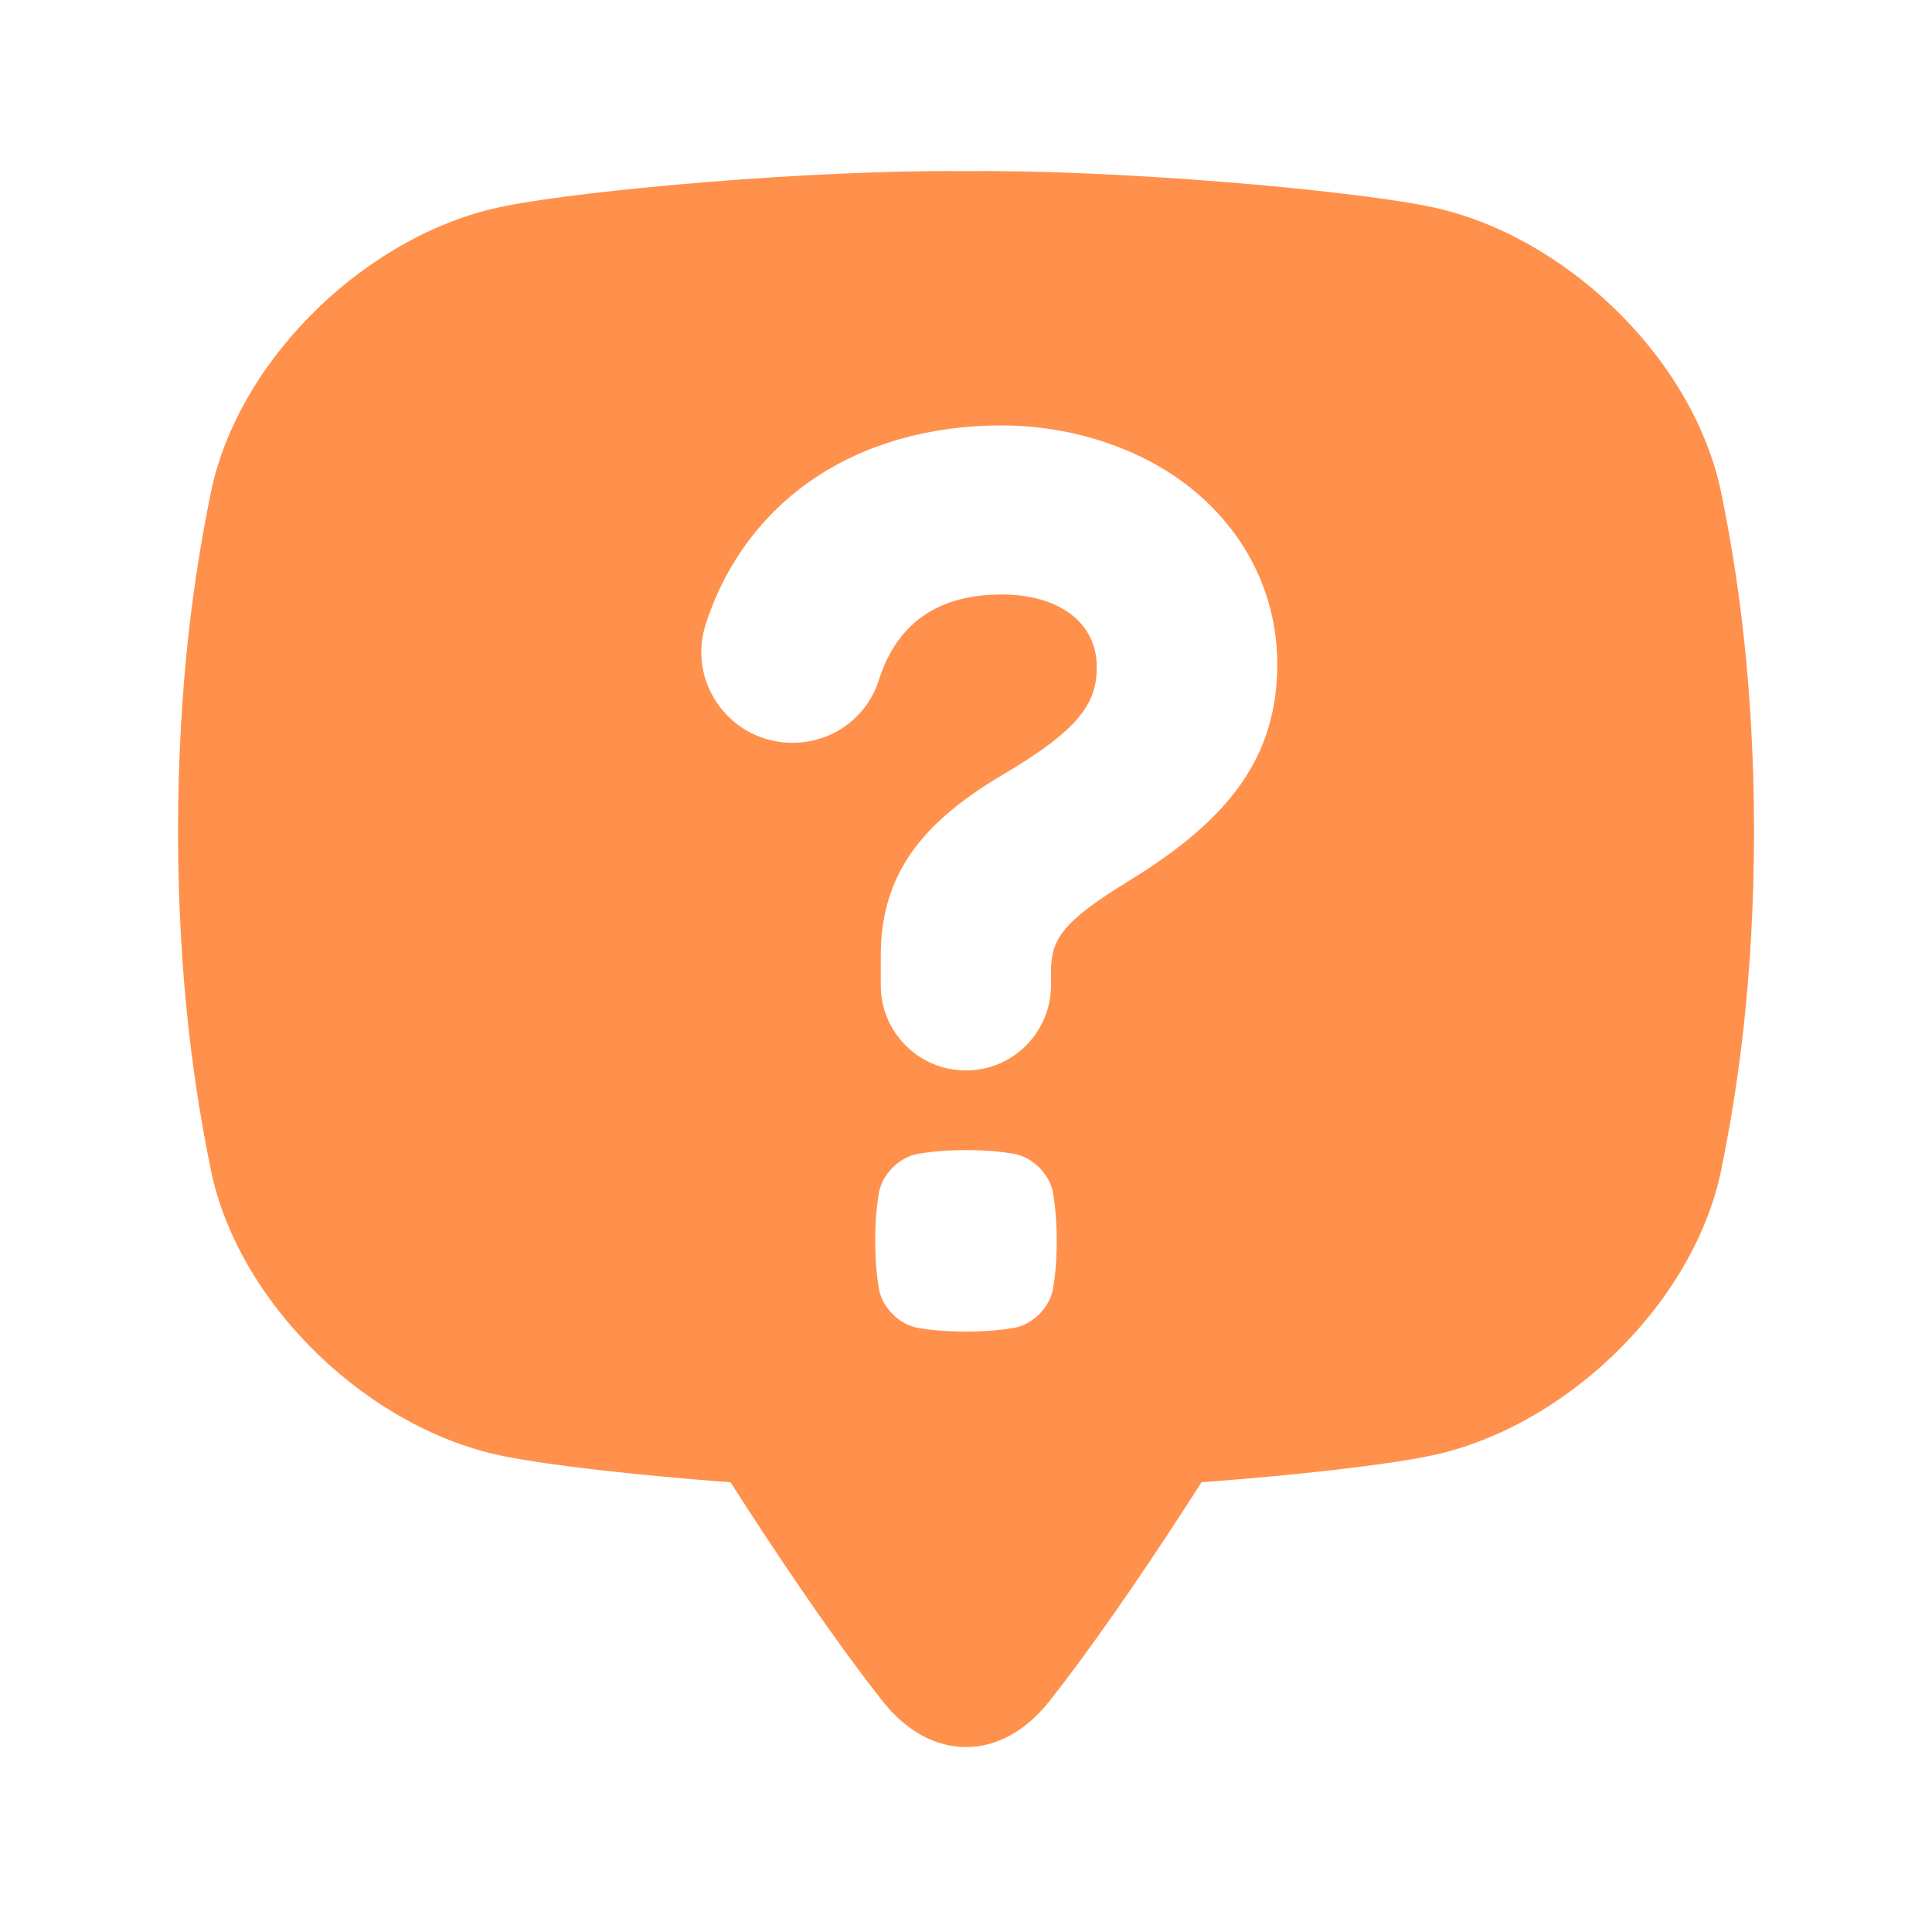 <svg version="1.0" preserveAspectRatio="xMidYMid meet" height="500" viewBox="0 0 375 375" zoomAndPan="magnify" width="500" xmlns:xlink="http://www.w3.org/1999/xlink" xmlns="http://www.w3.org/2000/svg"><defs><g></g><clipPath id="87a985323f"><path clip-rule="nonzero" d="M 34.547 33 L 340.547 33 L 340.547 340 L 34.547 340 Z M 34.547 33"></path></clipPath></defs><rect fill-opacity="1" height="450" y="-37.5" fill="#ffffff" width="450" x="-37.5"></rect><rect fill-opacity="1" height="450" y="-37.5" fill="#ffffff" width="450" x="-37.5"></rect><g clip-path="url(#87a985323f)"><path fill-rule="nonzero" fill-opacity="1" d="M 333.91 94.82 C 328.156 68.84 302.973 45.043 276.922 39.988 C 261.055 36.816 216.781 32.898 187.5 33.219 C 158.219 32.898 113.945 36.816 98.078 39.988 C 72.027 45.043 46.844 68.84 41.09 94.82 C 37.816 110.594 34.594 132.055 34.547 161.348 C 34.594 190.645 37.816 212.098 41.09 227.871 C 46.844 253.848 72.027 277.648 98.078 282.703 C 106.645 284.418 123.492 286.348 141.793 287.707 C 143.867 290.965 146.113 294.43 148.543 298.105 C 158.254 312.809 165.688 323.055 171.312 330.195 C 180.684 342.078 194.324 342.078 203.691 330.195 C 209.32 323.055 216.746 312.809 226.461 298.105 C 228.895 294.422 231.133 290.965 233.211 287.707 C 251.512 286.348 268.363 284.418 276.938 282.703 C 302.984 277.648 328.168 253.848 333.922 227.871 C 337.195 212.098 340.418 190.645 340.465 161.348 C 340.418 132.055 337.195 110.598 333.922 94.824 Z M 204.391 250.164 C 203.746 253.801 200.445 257.098 196.809 257.746 C 194.605 258.109 191.598 258.457 187.492 258.461 C 183.395 258.461 180.391 258.117 178.18 257.746 C 174.539 257.098 171.242 253.801 170.598 250.164 C 170.234 247.957 169.887 244.953 169.879 240.848 C 169.879 236.75 170.227 233.746 170.598 231.535 C 171.242 227.895 174.539 224.598 178.18 223.953 C 180.383 223.586 183.391 223.242 187.492 223.234 C 191.594 223.234 194.598 223.582 196.809 223.953 C 200.445 224.598 203.746 227.895 204.391 231.535 C 204.754 233.738 205.102 236.742 205.109 240.848 C 205.109 244.945 204.762 247.953 204.391 250.164 Z M 240.766 152.305 C 236.152 158.828 229.238 164.785 219.012 171.039 C 206.062 179.023 203.992 182.301 203.992 188.727 L 203.992 191.266 C 203.992 200.371 196.582 207.777 187.477 207.777 C 178.371 207.777 170.961 200.371 170.961 191.266 L 170.961 185.379 C 170.961 177.805 172.855 171.375 176.75 165.727 C 180.527 160.254 186.184 155.391 194.578 150.402 C 210.047 141.305 212.879 136.195 212.879 129.414 C 212.879 120.895 205.621 115.387 194.395 115.387 C 182.086 115.387 174.074 120.977 170.578 132.012 C 168.273 139.289 161.535 144.176 153.812 144.176 C 153.383 144.176 152.953 144.16 152.523 144.129 C 147.074 143.734 142.195 140.91 139.133 136.375 C 136.105 131.887 135.312 126.371 136.953 121.238 C 140.719 109.504 147.934 99.742 157.824 93.004 C 167.836 86.18 180.484 82.578 194.391 82.578 C 208.293 82.578 222.23 87.184 232.125 95.547 C 242.305 104.16 247.918 116.023 247.918 128.973 C 247.918 137.863 245.582 145.496 240.766 152.305 Z M 240.766 152.305" fill="#ff914d"></path></g><g fill-opacity="1" fill="#ffffff"><g transform="translate(13.74, 26.89)"><g><path d="M 10.5 -10.516 L 10.5 0 L 9.406 0 L 9.406 -4.844 L 2.828 -4.844 L 2.828 0 L 1.719 0 L 1.719 -10.516 L 2.828 -10.516 L 2.828 -5.828 L 9.406 -5.828 L 9.406 -10.516 Z M 10.5 -10.516"></path></g></g><g transform="translate(25.945, 26.89)"><g><path d="M 4.719 0.078 C 3.957 0.078 3.27 -0.094 2.656 -0.438 C 2.039 -0.789 1.555 -1.27 1.203 -1.875 C 0.859 -2.488 0.688 -3.18 0.688 -3.953 C 0.688 -4.723 0.859 -5.41 1.203 -6.016 C 1.555 -6.629 2.039 -7.102 2.656 -7.438 C 3.27 -7.781 3.957 -7.953 4.719 -7.953 C 5.477 -7.953 6.16 -7.781 6.766 -7.438 C 7.379 -7.102 7.859 -6.629 8.203 -6.016 C 8.547 -5.41 8.719 -4.723 8.719 -3.953 C 8.719 -3.18 8.547 -2.488 8.203 -1.875 C 7.859 -1.27 7.379 -0.789 6.766 -0.438 C 6.16 -0.094 5.477 0.078 4.719 0.078 Z M 4.719 -0.875 C 5.281 -0.875 5.781 -1 6.219 -1.25 C 6.664 -1.508 7.016 -1.875 7.266 -2.344 C 7.516 -2.812 7.641 -3.348 7.641 -3.953 C 7.641 -4.547 7.516 -5.078 7.266 -5.547 C 7.016 -6.023 6.664 -6.391 6.219 -6.641 C 5.781 -6.898 5.281 -7.031 4.719 -7.031 C 4.156 -7.031 3.648 -6.898 3.203 -6.641 C 2.754 -6.391 2.398 -6.023 2.141 -5.547 C 1.891 -5.078 1.766 -4.547 1.766 -3.953 C 1.766 -3.348 1.891 -2.812 2.141 -2.344 C 2.398 -1.875 2.754 -1.508 3.203 -1.25 C 3.648 -1 4.156 -0.875 4.719 -0.875 Z M 4.719 -0.875"></path></g></g><g transform="translate(35.358, 26.89)"><g><path d="M 11.344 -7.953 C 12.332 -7.953 13.109 -7.664 13.672 -7.094 C 14.234 -6.531 14.516 -5.691 14.516 -4.578 L 14.516 0 L 13.453 0 L 13.453 -4.469 C 13.453 -5.289 13.254 -5.914 12.859 -6.344 C 12.461 -6.781 11.906 -7 11.188 -7 C 10.363 -7 9.719 -6.742 9.25 -6.234 C 8.781 -5.734 8.547 -5.035 8.547 -4.141 L 8.547 0 L 7.484 0 L 7.484 -4.469 C 7.484 -5.289 7.285 -5.914 6.891 -6.344 C 6.492 -6.781 5.93 -7 5.203 -7 C 4.391 -7 3.742 -6.742 3.266 -6.234 C 2.785 -5.734 2.547 -5.035 2.547 -4.141 L 2.547 0 L 1.484 0 L 1.484 -7.891 L 2.5 -7.891 L 2.5 -6.453 C 2.781 -6.93 3.172 -7.301 3.672 -7.562 C 4.172 -7.82 4.75 -7.953 5.406 -7.953 C 6.062 -7.953 6.633 -7.812 7.125 -7.531 C 7.613 -7.258 7.977 -6.848 8.219 -6.297 C 8.508 -6.816 8.926 -7.223 9.469 -7.516 C 10.008 -7.805 10.633 -7.953 11.344 -7.953 Z M 11.344 -7.953"></path></g></g><g transform="translate(51.286, 26.89)"><g><path d="M 8.359 -3.625 L 1.75 -3.625 C 1.812 -2.801 2.129 -2.133 2.703 -1.625 C 3.273 -1.125 3.992 -0.875 4.859 -0.875 C 5.348 -0.875 5.797 -0.957 6.203 -1.125 C 6.617 -1.301 6.977 -1.562 7.281 -1.906 L 7.891 -1.219 C 7.535 -0.789 7.094 -0.469 6.562 -0.25 C 6.039 -0.031 5.461 0.078 4.828 0.078 C 4.023 0.078 3.305 -0.094 2.672 -0.438 C 2.047 -0.789 1.555 -1.27 1.203 -1.875 C 0.859 -2.488 0.688 -3.18 0.688 -3.953 C 0.688 -4.723 0.852 -5.41 1.188 -6.016 C 1.531 -6.629 1.992 -7.102 2.578 -7.438 C 3.16 -7.781 3.816 -7.953 4.547 -7.953 C 5.273 -7.953 5.93 -7.781 6.516 -7.438 C 7.098 -7.102 7.551 -6.633 7.875 -6.031 C 8.207 -5.426 8.375 -4.734 8.375 -3.953 Z M 4.547 -7.047 C 3.785 -7.047 3.145 -6.801 2.625 -6.312 C 2.113 -5.82 1.82 -5.191 1.75 -4.422 L 7.359 -4.422 C 7.285 -5.191 6.988 -5.82 6.469 -6.312 C 5.957 -6.801 5.316 -7.047 4.547 -7.047 Z M 4.547 -7.047"></path></g></g></g><g fill-opacity="1" fill="#ffffff"><g transform="translate(60.354, 26.89)"><g></g></g></g><g fill-opacity="1" fill="#ffffff"><g transform="translate(64.287, 26.89)"><g><path d="M 4.609 0.094 C 3.828 0.094 3.078 -0.031 2.359 -0.281 C 1.648 -0.531 1.098 -0.863 0.703 -1.281 L 1.141 -2.125 C 1.523 -1.75 2.031 -1.441 2.656 -1.203 C 3.289 -0.973 3.941 -0.859 4.609 -0.859 C 5.547 -0.859 6.25 -1.031 6.719 -1.375 C 7.195 -1.719 7.438 -2.164 7.438 -2.719 C 7.438 -3.133 7.305 -3.469 7.047 -3.719 C 6.797 -3.969 6.484 -4.16 6.109 -4.297 C 5.742 -4.43 5.227 -4.582 4.562 -4.75 C 3.77 -4.945 3.141 -5.133 2.672 -5.312 C 2.203 -5.5 1.801 -5.781 1.469 -6.156 C 1.133 -6.539 0.969 -7.062 0.969 -7.719 C 0.969 -8.25 1.102 -8.727 1.375 -9.156 C 1.656 -9.594 2.086 -9.941 2.672 -10.203 C 3.254 -10.461 3.973 -10.594 4.828 -10.594 C 5.43 -10.594 6.02 -10.508 6.594 -10.344 C 7.176 -10.188 7.676 -9.961 8.094 -9.672 L 7.719 -8.781 C 7.281 -9.07 6.812 -9.289 6.312 -9.438 C 5.812 -9.582 5.316 -9.656 4.828 -9.656 C 3.91 -9.656 3.219 -9.477 2.75 -9.125 C 2.289 -8.77 2.062 -8.312 2.062 -7.75 C 2.062 -7.332 2.188 -6.992 2.438 -6.734 C 2.695 -6.484 3.02 -6.289 3.406 -6.156 C 3.789 -6.02 4.305 -5.867 4.953 -5.703 C 5.723 -5.516 6.344 -5.328 6.812 -5.141 C 7.289 -4.953 7.695 -4.672 8.031 -4.297 C 8.363 -3.922 8.531 -3.414 8.531 -2.781 C 8.531 -2.25 8.383 -1.766 8.094 -1.328 C 7.812 -0.891 7.375 -0.539 6.781 -0.281 C 6.195 -0.031 5.473 0.094 4.609 0.094 Z M 4.609 0.094"></path></g></g><g transform="translate(73.519, 26.89)"><g><path d="M 5.562 -7.953 C 6.301 -7.953 6.969 -7.785 7.562 -7.453 C 8.164 -7.117 8.633 -6.645 8.969 -6.031 C 9.312 -5.426 9.484 -4.734 9.484 -3.953 C 9.484 -3.16 9.312 -2.457 8.969 -1.844 C 8.633 -1.238 8.172 -0.766 7.578 -0.422 C 6.984 -0.086 6.312 0.078 5.562 0.078 C 4.914 0.078 4.332 -0.051 3.812 -0.312 C 3.301 -0.582 2.879 -0.973 2.547 -1.484 L 2.547 2.906 L 1.484 2.906 L 1.484 -7.891 L 2.5 -7.891 L 2.5 -6.344 C 2.82 -6.863 3.242 -7.258 3.766 -7.531 C 4.297 -7.812 4.895 -7.953 5.562 -7.953 Z M 5.484 -0.875 C 6.035 -0.875 6.535 -1 6.984 -1.25 C 7.43 -1.508 7.781 -1.875 8.031 -2.344 C 8.289 -2.812 8.422 -3.348 8.422 -3.953 C 8.422 -4.547 8.289 -5.078 8.031 -5.547 C 7.781 -6.016 7.43 -6.379 6.984 -6.641 C 6.535 -6.898 6.035 -7.031 5.484 -7.031 C 4.922 -7.031 4.414 -6.898 3.969 -6.641 C 3.52 -6.379 3.164 -6.016 2.906 -5.547 C 2.656 -5.078 2.531 -4.547 2.531 -3.953 C 2.531 -3.348 2.656 -2.812 2.906 -2.344 C 3.164 -1.875 3.52 -1.508 3.969 -1.25 C 4.414 -1 4.922 -0.875 5.484 -0.875 Z M 5.484 -0.875"></path></g></g><g transform="translate(83.698, 26.89)"><g><path d="M 4.25 -7.953 C 5.281 -7.953 6.07 -7.691 6.625 -7.172 C 7.176 -6.66 7.453 -5.898 7.453 -4.891 L 7.453 0 L 6.422 0 L 6.422 -1.234 C 6.18 -0.816 5.828 -0.492 5.359 -0.266 C 4.898 -0.035 4.348 0.078 3.703 0.078 C 2.828 0.078 2.129 -0.129 1.609 -0.547 C 1.086 -0.973 0.828 -1.531 0.828 -2.219 C 0.828 -2.895 1.066 -3.438 1.547 -3.844 C 2.035 -4.25 2.812 -4.453 3.875 -4.453 L 6.375 -4.453 L 6.375 -4.938 C 6.375 -5.625 6.18 -6.145 5.797 -6.5 C 5.422 -6.852 4.867 -7.031 4.141 -7.031 C 3.641 -7.031 3.16 -6.945 2.703 -6.781 C 2.242 -6.613 1.848 -6.383 1.516 -6.094 L 1.031 -6.891 C 1.438 -7.234 1.914 -7.492 2.469 -7.672 C 3.031 -7.859 3.625 -7.953 4.25 -7.953 Z M 3.875 -0.766 C 4.477 -0.766 4.992 -0.898 5.422 -1.172 C 5.848 -1.453 6.164 -1.852 6.375 -2.375 L 6.375 -3.656 L 3.906 -3.656 C 2.551 -3.656 1.875 -3.188 1.875 -2.25 C 1.875 -1.789 2.047 -1.426 2.391 -1.156 C 2.742 -0.895 3.238 -0.766 3.875 -0.766 Z M 3.875 -0.766"></path></g></g></g><g fill-opacity="1" fill="#ffffff"><g transform="translate(92.555, 26.89)"><g><path d="M 4.766 0.078 C 3.984 0.078 3.281 -0.094 2.656 -0.438 C 2.039 -0.781 1.555 -1.258 1.203 -1.875 C 0.859 -2.488 0.688 -3.18 0.688 -3.953 C 0.688 -4.723 0.859 -5.41 1.203 -6.016 C 1.555 -6.629 2.039 -7.102 2.656 -7.438 C 3.281 -7.781 3.984 -7.953 4.766 -7.953 C 5.441 -7.953 6.047 -7.816 6.578 -7.547 C 7.117 -7.285 7.547 -6.898 7.859 -6.391 L 7.062 -5.859 C 6.801 -6.242 6.469 -6.535 6.062 -6.734 C 5.664 -6.93 5.234 -7.031 4.766 -7.031 C 4.191 -7.031 3.676 -6.898 3.219 -6.641 C 2.758 -6.391 2.398 -6.023 2.141 -5.547 C 1.891 -5.078 1.766 -4.547 1.766 -3.953 C 1.766 -3.336 1.891 -2.797 2.141 -2.328 C 2.398 -1.867 2.758 -1.508 3.219 -1.25 C 3.676 -1 4.191 -0.875 4.766 -0.875 C 5.234 -0.875 5.664 -0.969 6.062 -1.156 C 6.469 -1.344 6.801 -1.633 7.062 -2.031 L 7.859 -1.484 C 7.547 -0.973 7.117 -0.582 6.578 -0.312 C 6.035 -0.051 5.43 0.078 4.766 0.078 Z M 4.766 0.078"></path></g></g></g><g fill-opacity="1" fill="#ffffff"><g transform="translate(101.007, 26.89)"><g><path d="M 8.359 -3.625 L 1.75 -3.625 C 1.812 -2.801 2.129 -2.133 2.703 -1.625 C 3.273 -1.125 3.992 -0.875 4.859 -0.875 C 5.348 -0.875 5.797 -0.957 6.203 -1.125 C 6.617 -1.301 6.977 -1.562 7.281 -1.906 L 7.891 -1.219 C 7.535 -0.789 7.094 -0.469 6.562 -0.25 C 6.039 -0.031 5.461 0.078 4.828 0.078 C 4.023 0.078 3.305 -0.094 2.672 -0.438 C 2.047 -0.789 1.555 -1.27 1.203 -1.875 C 0.859 -2.488 0.688 -3.18 0.688 -3.953 C 0.688 -4.723 0.852 -5.41 1.188 -6.016 C 1.531 -6.629 1.992 -7.102 2.578 -7.438 C 3.16 -7.781 3.816 -7.953 4.547 -7.953 C 5.273 -7.953 5.93 -7.781 6.516 -7.438 C 7.098 -7.102 7.551 -6.633 7.875 -6.031 C 8.207 -5.426 8.375 -4.734 8.375 -3.953 Z M 4.547 -7.047 C 3.785 -7.047 3.145 -6.801 2.625 -6.312 C 2.113 -5.82 1.82 -5.191 1.75 -4.422 L 7.359 -4.422 C 7.285 -5.191 6.988 -5.82 6.469 -6.312 C 5.957 -6.801 5.316 -7.047 4.547 -7.047 Z M 4.547 -7.047"></path></g></g></g></svg>